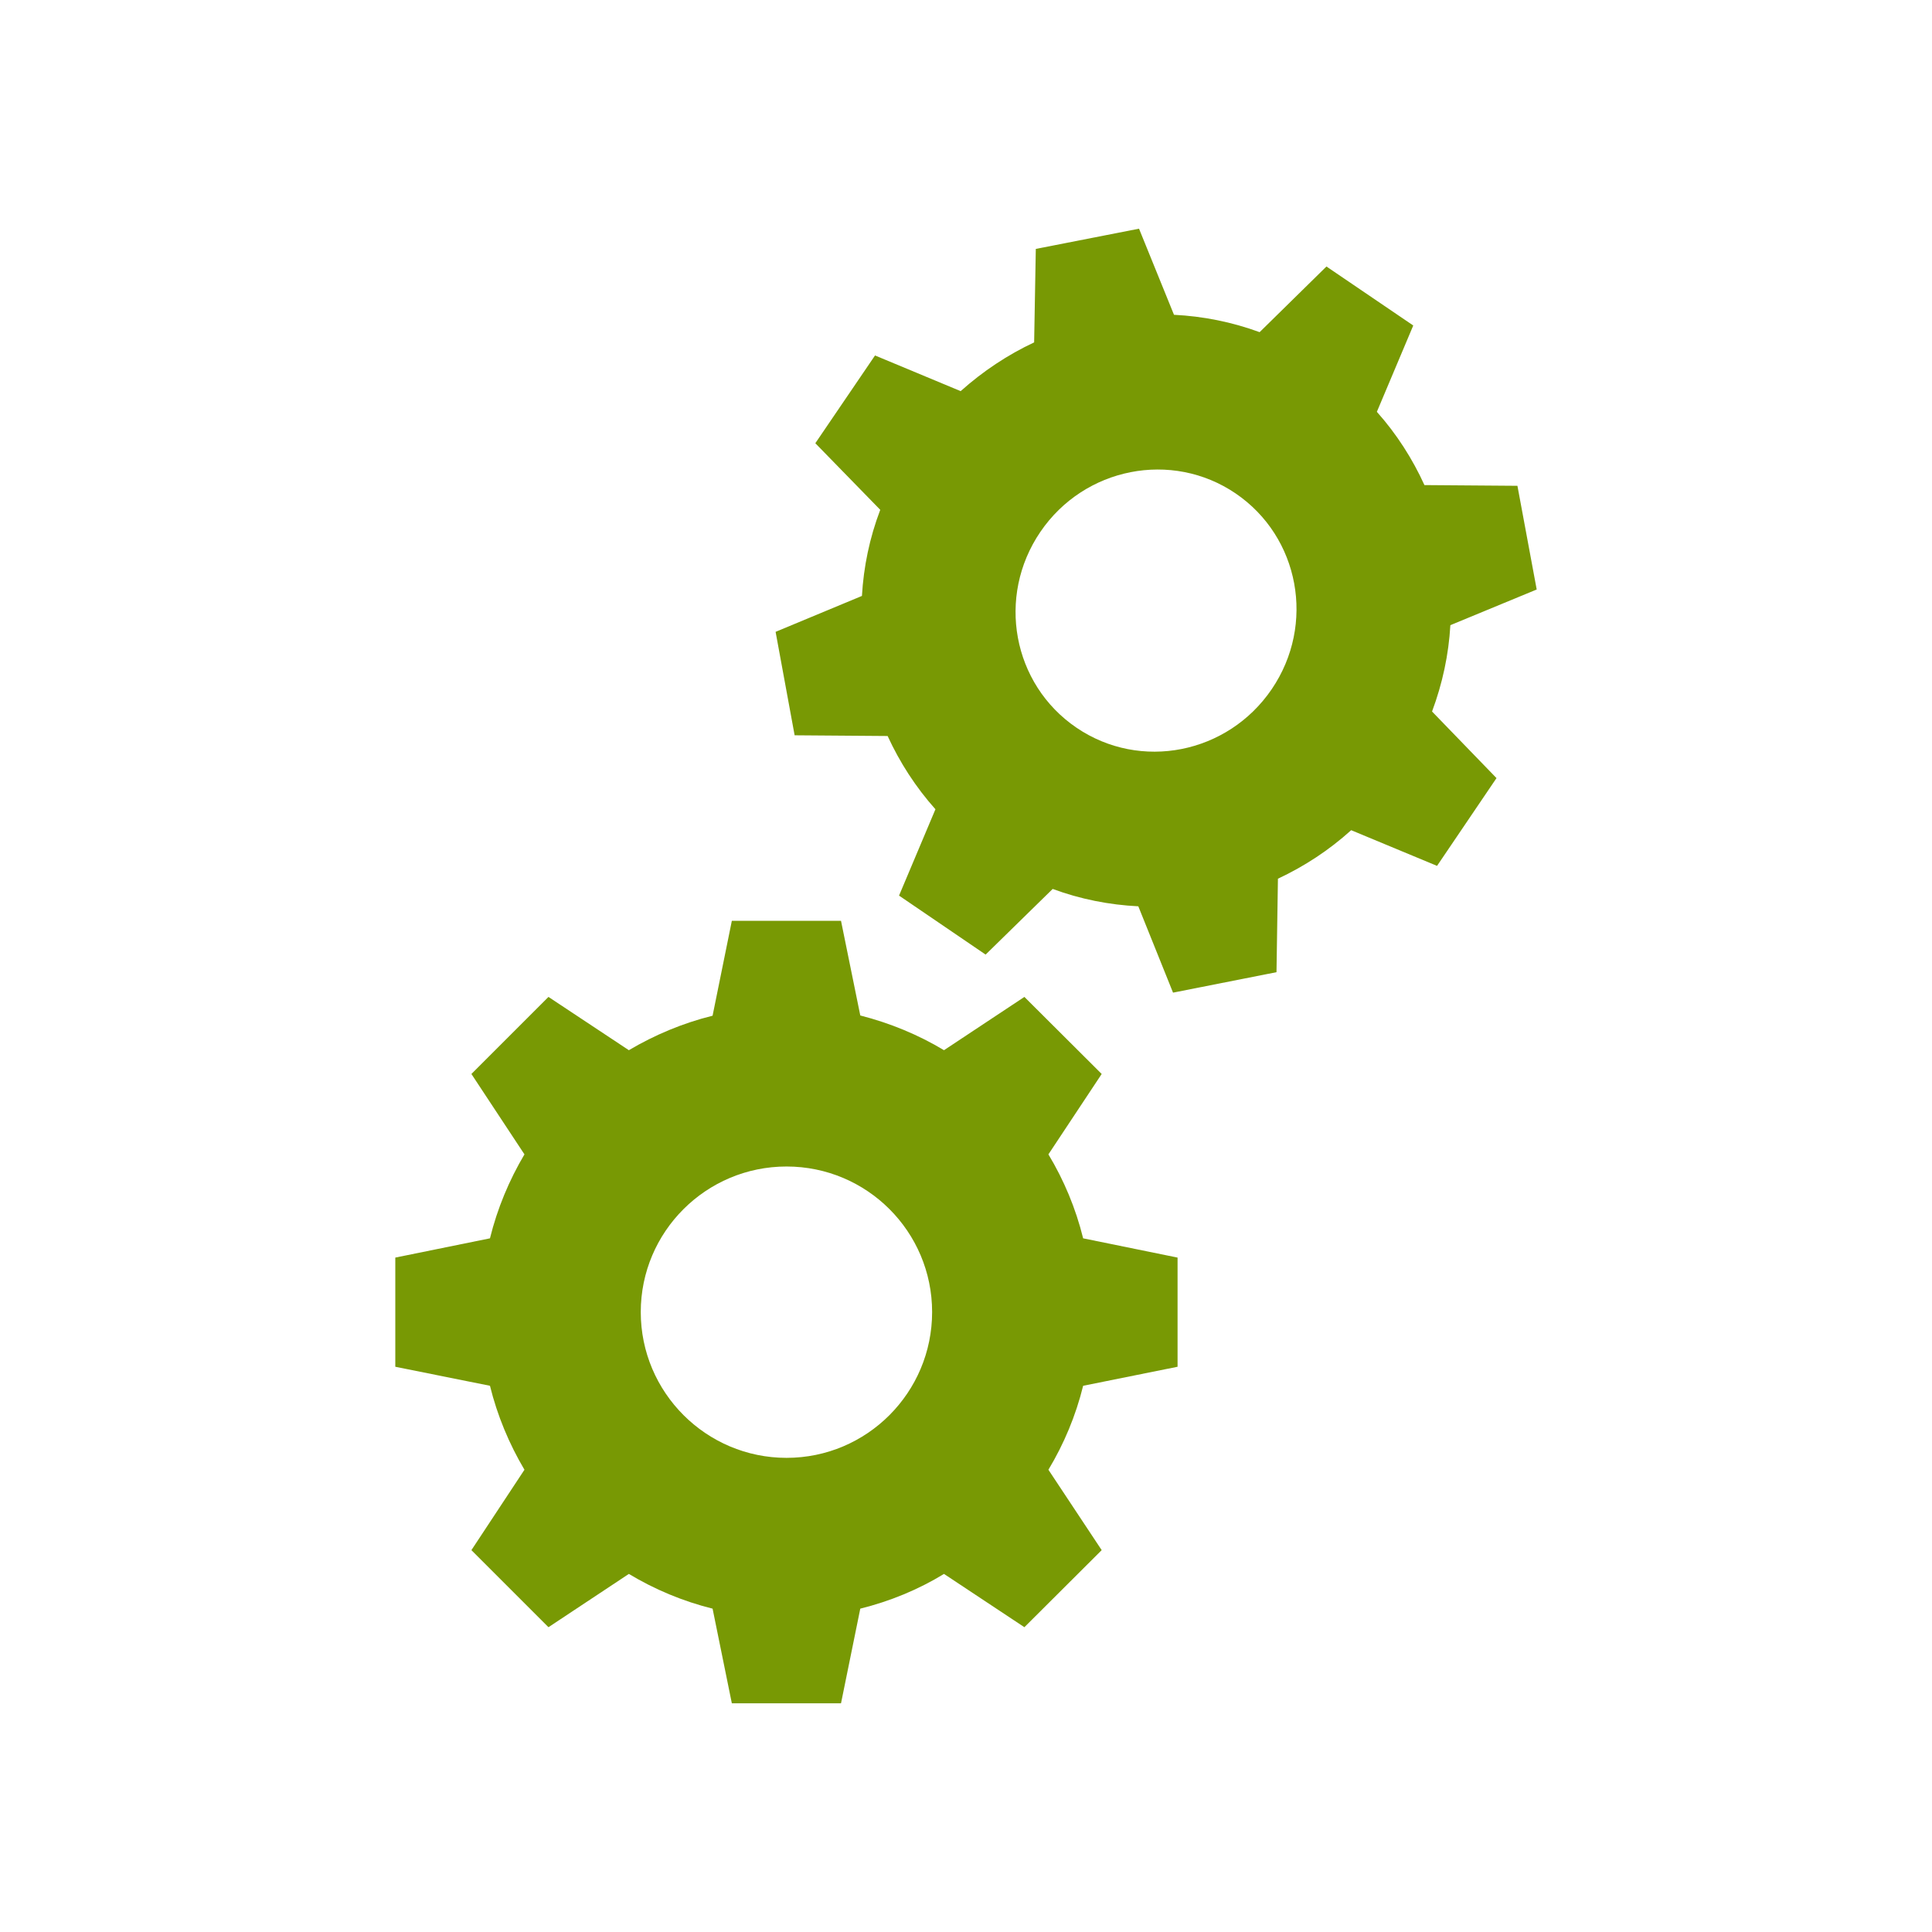 <svg width="160" height="160" viewBox="0 0 160 160" fill="none" xmlns="http://www.w3.org/2000/svg">
<path d="M97.521 113.189V104.148L89.701 102.553C89.091 100.071 88.106 97.727 86.825 95.6L91.237 88.942L84.836 82.561L78.178 86.973C76.051 85.692 73.707 84.727 71.245 84.097L69.649 76.258H60.608L59.013 84.117C56.551 84.727 54.207 85.712 52.08 86.973L45.422 82.561L39.04 88.942L43.433 95.6C42.172 97.727 41.188 100.071 40.577 102.553L32.737 104.148V113.189L40.577 114.765C41.188 117.247 42.172 119.591 43.433 121.718L39.04 128.376L45.422 134.758L52.08 130.345C54.207 131.626 56.551 132.611 59.013 133.221L60.608 141.061H69.649L71.245 133.221C73.707 132.61 76.051 131.645 78.178 130.345L84.836 134.758L91.237 128.376L86.825 121.718C88.106 119.591 89.091 117.247 89.701 114.765L97.521 113.189ZM65.139 120.733C58.481 120.733 53.065 115.317 53.065 108.659C53.065 102.002 58.481 96.605 65.139 96.605C71.797 96.605 77.194 102.002 77.194 108.659C77.194 115.317 71.797 120.733 65.139 120.733Z" fill="#789904"/>
<path d="M120.113 51.774L127.263 48.82L125.667 40.232L117.966 40.173C116.981 38.006 115.661 35.938 114.026 34.106L117.04 26.956L109.851 22.071L104.316 27.508C102.011 26.661 99.608 26.188 97.225 26.07L94.329 18.939L85.781 20.614L85.643 28.355C83.457 29.379 81.408 30.738 79.557 32.392L72.466 29.438L67.522 36.706L72.899 42.221C72.013 44.545 71.52 46.949 71.382 49.352L64.232 52.326L65.808 60.894L73.51 60.953C74.514 63.139 75.834 65.188 77.469 67.02L74.455 74.17L81.625 79.055L87.179 73.618C89.464 74.465 91.867 74.938 94.27 75.056L97.146 82.206L105.714 80.512L105.833 72.771C108.019 71.747 110.067 70.408 111.899 68.753L119.01 71.708L123.934 64.439L118.596 58.924C119.463 56.6 119.975 54.197 120.113 51.774ZM105.32 57.073C101.676 62.43 94.448 63.868 89.149 60.264C83.85 56.659 82.511 49.411 86.155 44.053C89.799 38.696 97.048 37.277 102.327 40.862C107.625 44.467 108.964 51.715 105.32 57.073Z" fill="#789904"/>
</svg>
